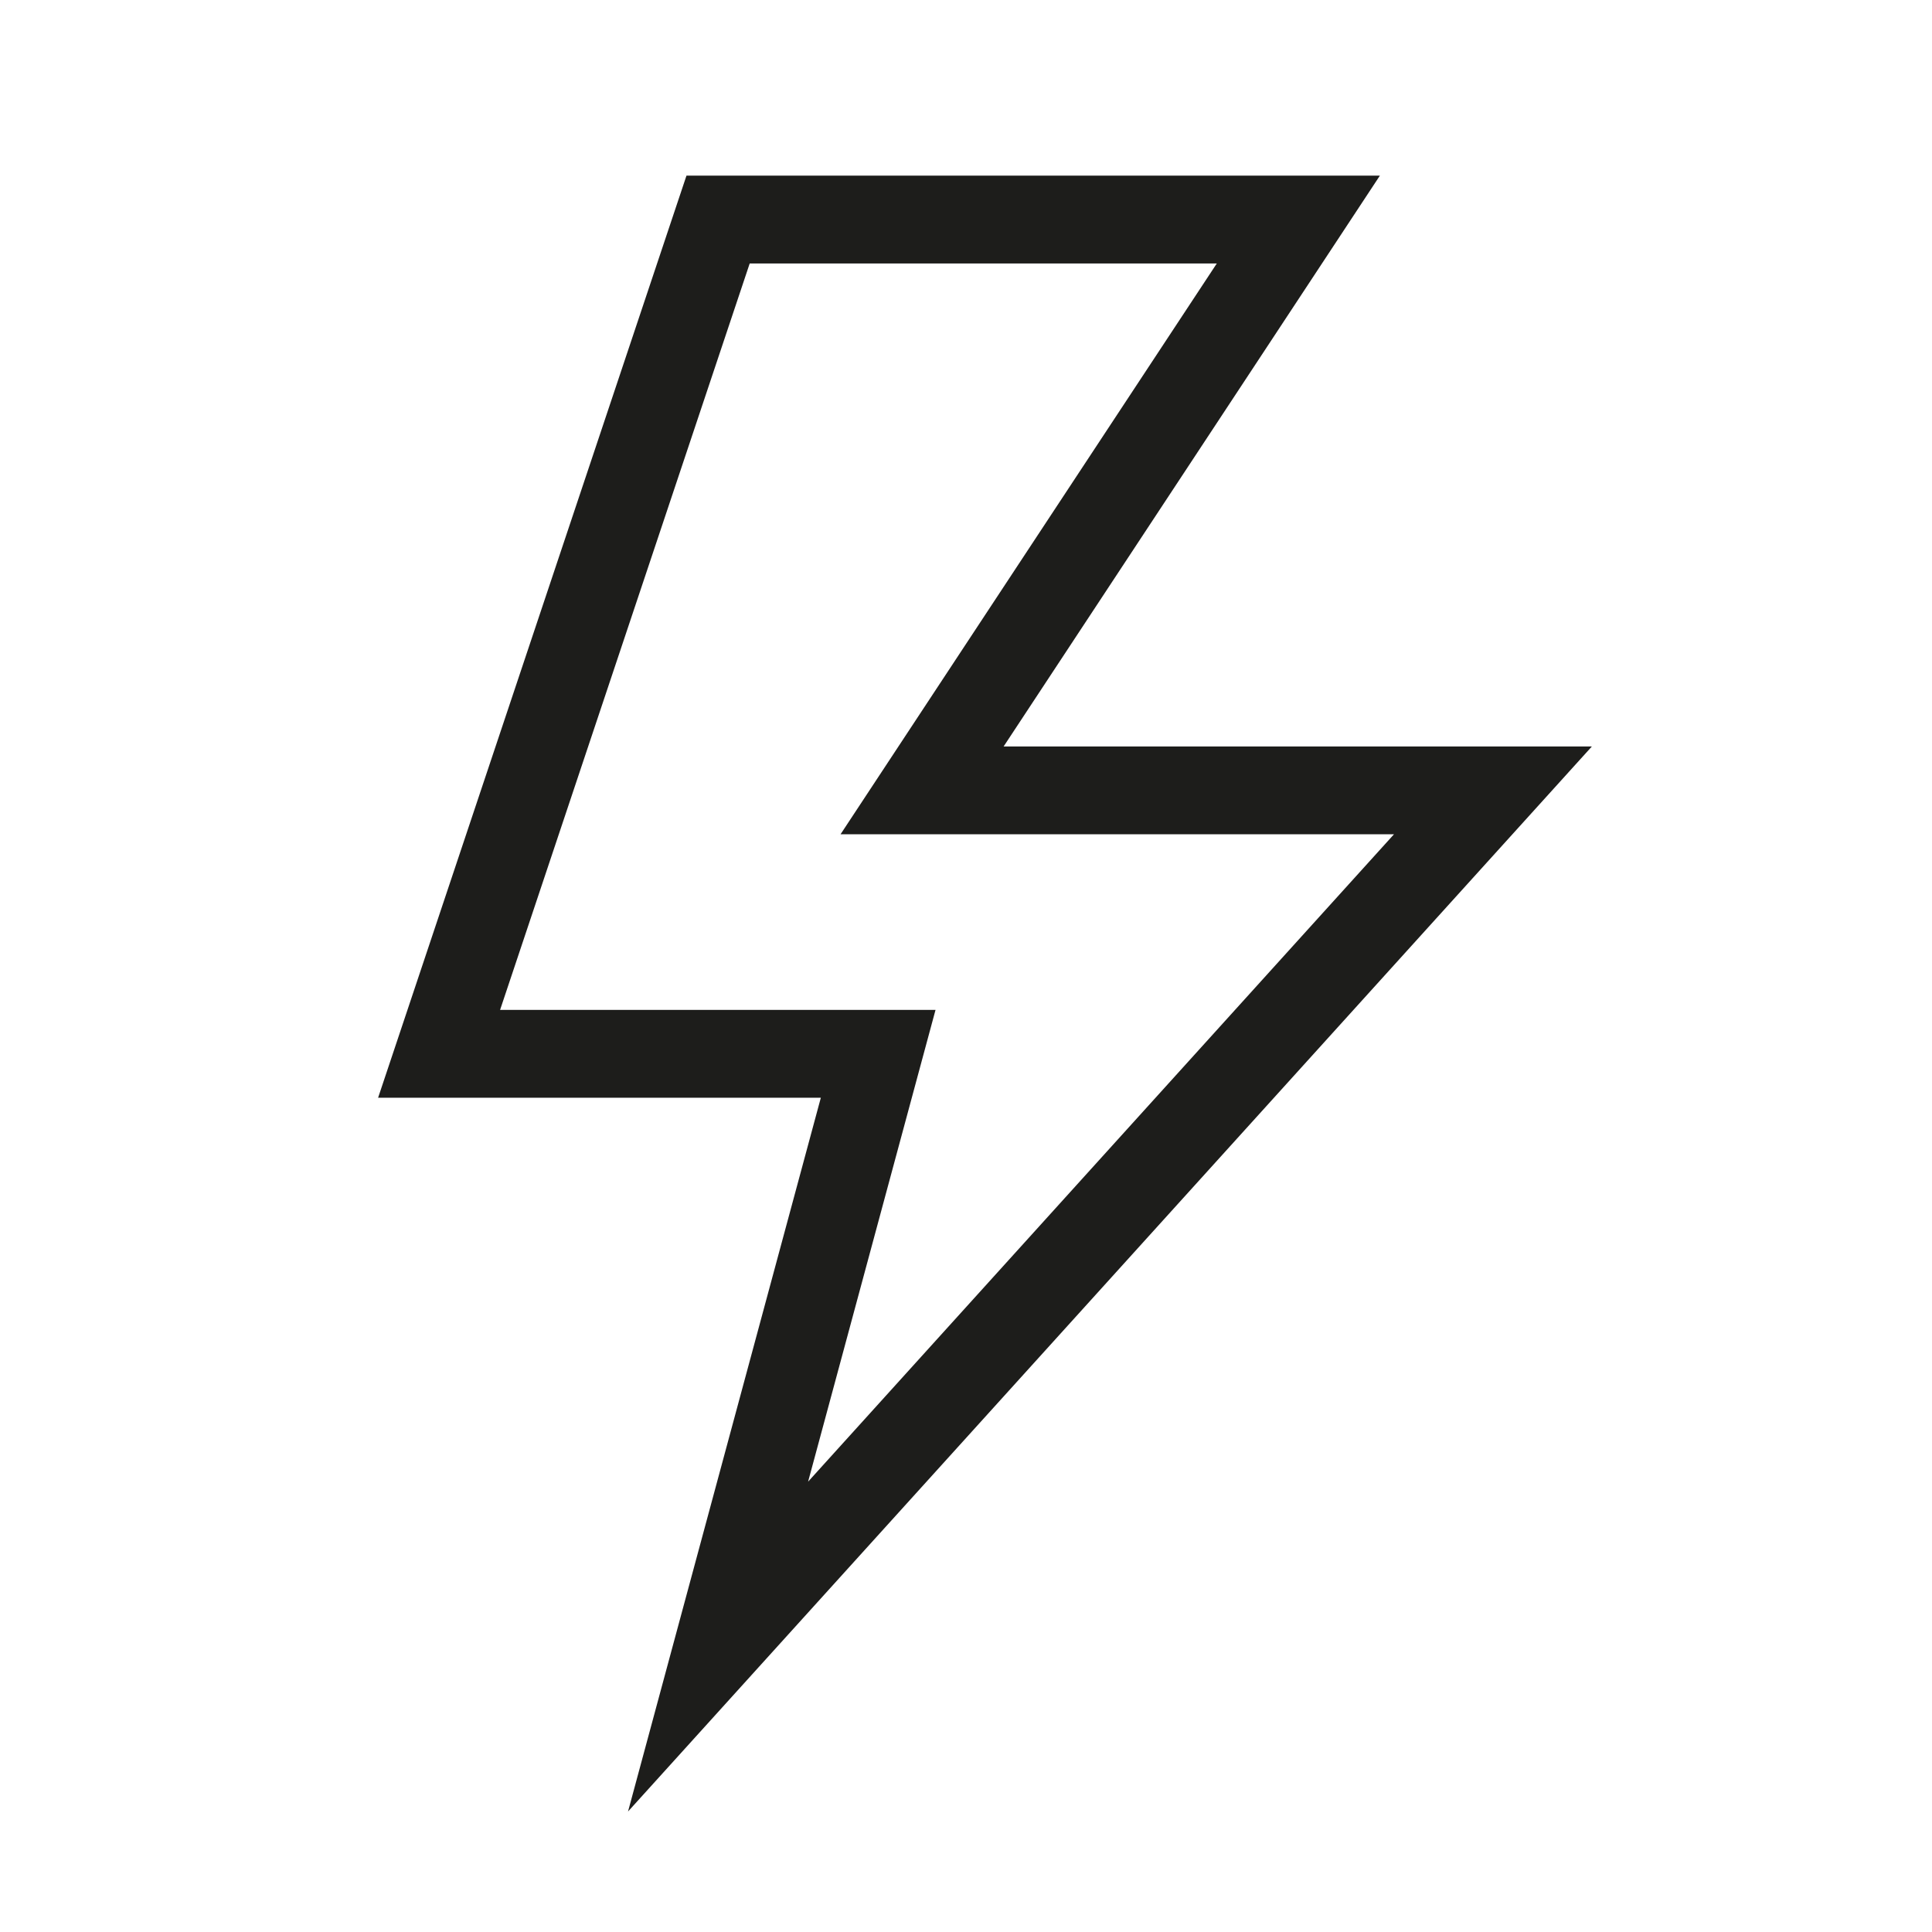 <svg width="44" height="44" viewBox="0 0 44 44" fill="none" xmlns="http://www.w3.org/2000/svg">
<path fill-rule="evenodd" clip-rule="evenodd" d="M15.634 4H31.426L22.857 17H36.254L14.303 41.256L18.694 25H8.611L15.634 4ZM17.074 6L11.389 23H21.306L18.404 33.744L31.747 19H19.143L27.712 6H17.074Z" fill="#1D1D1B"/>
</svg>
